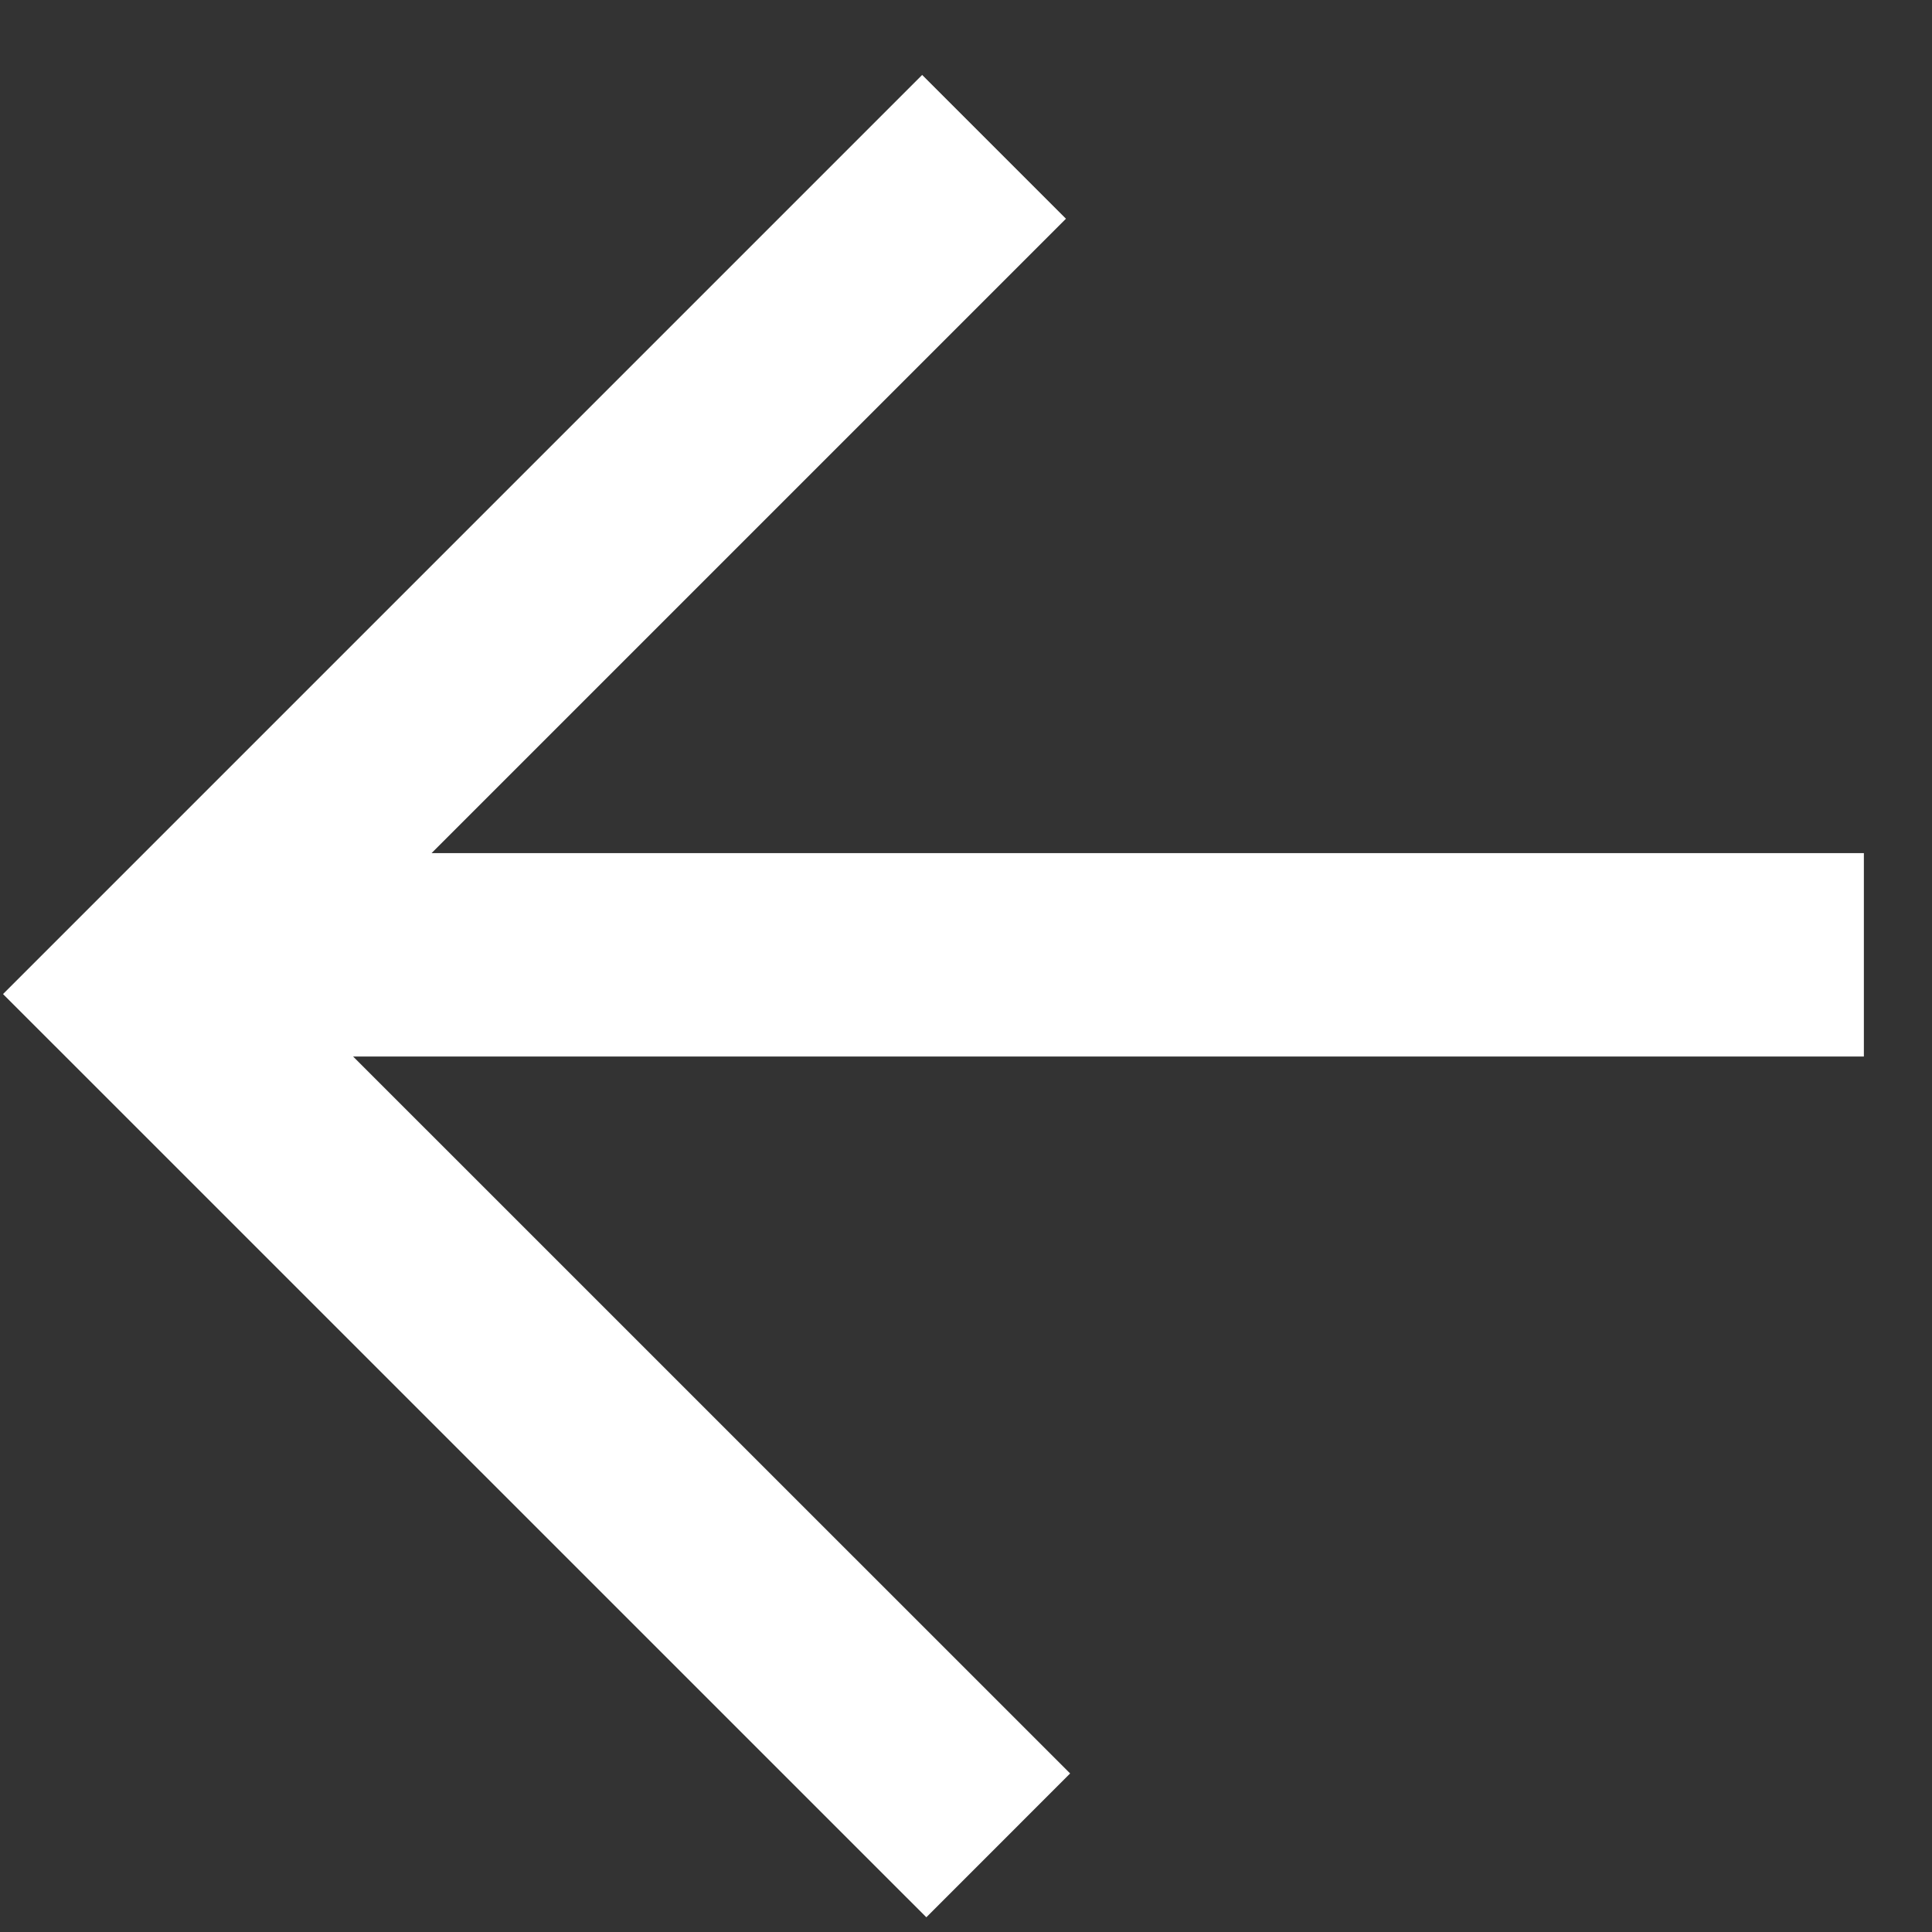 <svg width="19" height="19" viewBox="0 0 19 19" xmlns="http://www.w3.org/2000/svg">
  <rect x="0" y="0" width="19" height="19" fill="#333333" stroke="none"/>
  <path d="M9.776 1.444L1.444 9.776l8.373 8.372M1.444 9.39H18.33" stroke-width="2" stroke="#FFF" fill="none"/>
</svg>
